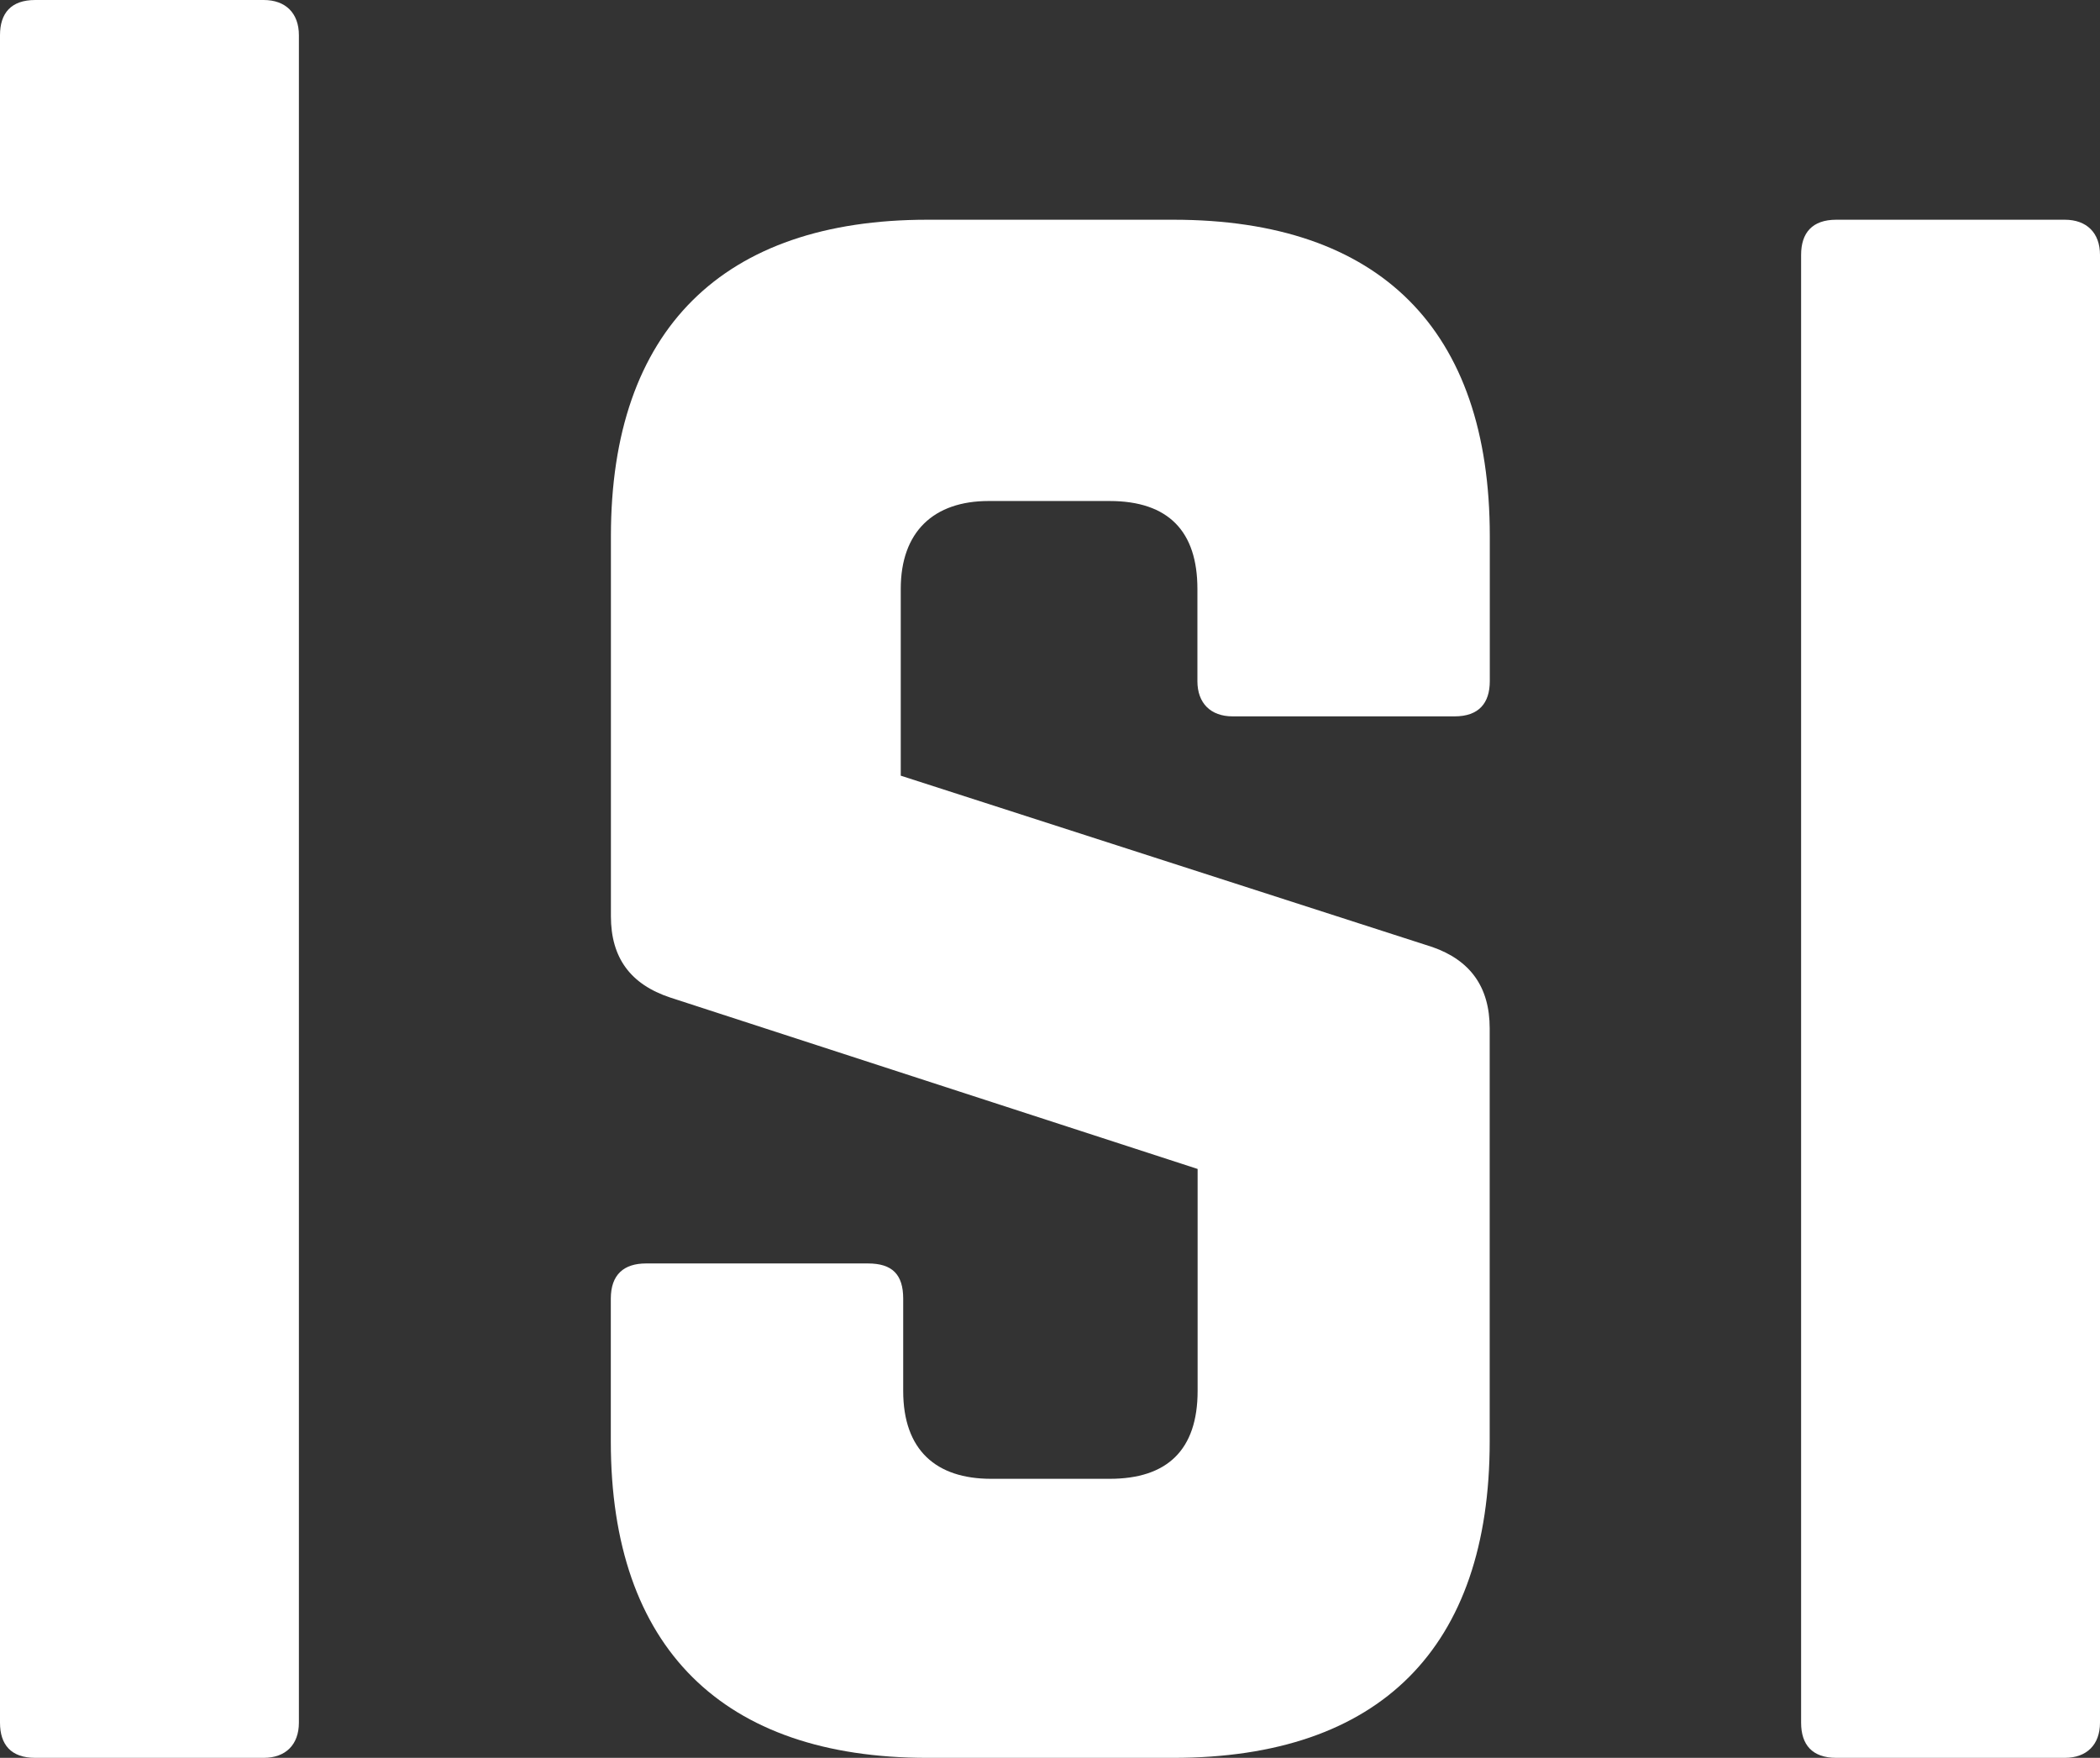 <?xml version="1.0" encoding="UTF-8"?><svg id="_レイヤー_2" xmlns="http://www.w3.org/2000/svg" viewBox="0 0 206.42 172.8"><rect x="0" y="0" width="206.42" height="172.8" fill="#333333" stroke="none"/><defs><style>.cls-1{fill:white;}</style></defs><g id="svg237255"><g id="logo-group"><g id="logo-center"><g id="title"><path id="path237264" class="cls-1" d="M3.46,0C1.08,0,0,1.3,0,3.46V169.34c0,2.16,1.08,3.46,3.46,3.46H25.92c2.16,0,3.46-1.3,3.46-3.46V3.46c0-2.16-1.3-3.46-3.46-3.46H3.46Z"/><path id="path237266" class="cls-1" d="M91.15,21.6c-20.09,0-31.1,10.8-31.1,31.1v37.37c0,4.1,1.94,6.7,5.83,7.99l51.84,16.85v21.82c0,5.83-3.02,8.64-8.64,8.64h-11.66c-5.4,0-8.64-2.81-8.64-8.64v-9.07c0-2.38-1.08-3.46-3.46-3.46h-21.82c-2.16,0-3.46,1.08-3.46,3.46v14.04c0,20.3,11.02,31.1,31.1,31.1h24.19c20.3,0,31.1-10.8,31.1-31.1v-40.61c0-4.1-1.94-6.7-5.62-7.99l-52.27-16.85v-18.36c0-5.62,3.24-8.64,8.64-8.64h11.88c5.83,0,8.64,3.02,8.64,8.64v9.07c0,2.16,1.3,3.46,3.46,3.46h21.82c2.38,0,3.46-1.3,3.46-3.46v-14.26c0-20.3-10.8-31.1-31.1-31.1h-24.19Z"/><path id="path237268" class="cls-1" d="M180.5,172.8c-2.38,0-3.46-1.3-3.46-3.46V25.06c0-2.16,1.08-3.46,3.46-3.46h22.46c2.16,0,3.46,1.3,3.46,3.46V169.34c0,2.16-1.3,3.46-3.46,3.46h-22.46Z"/></g></g></g></g></svg>